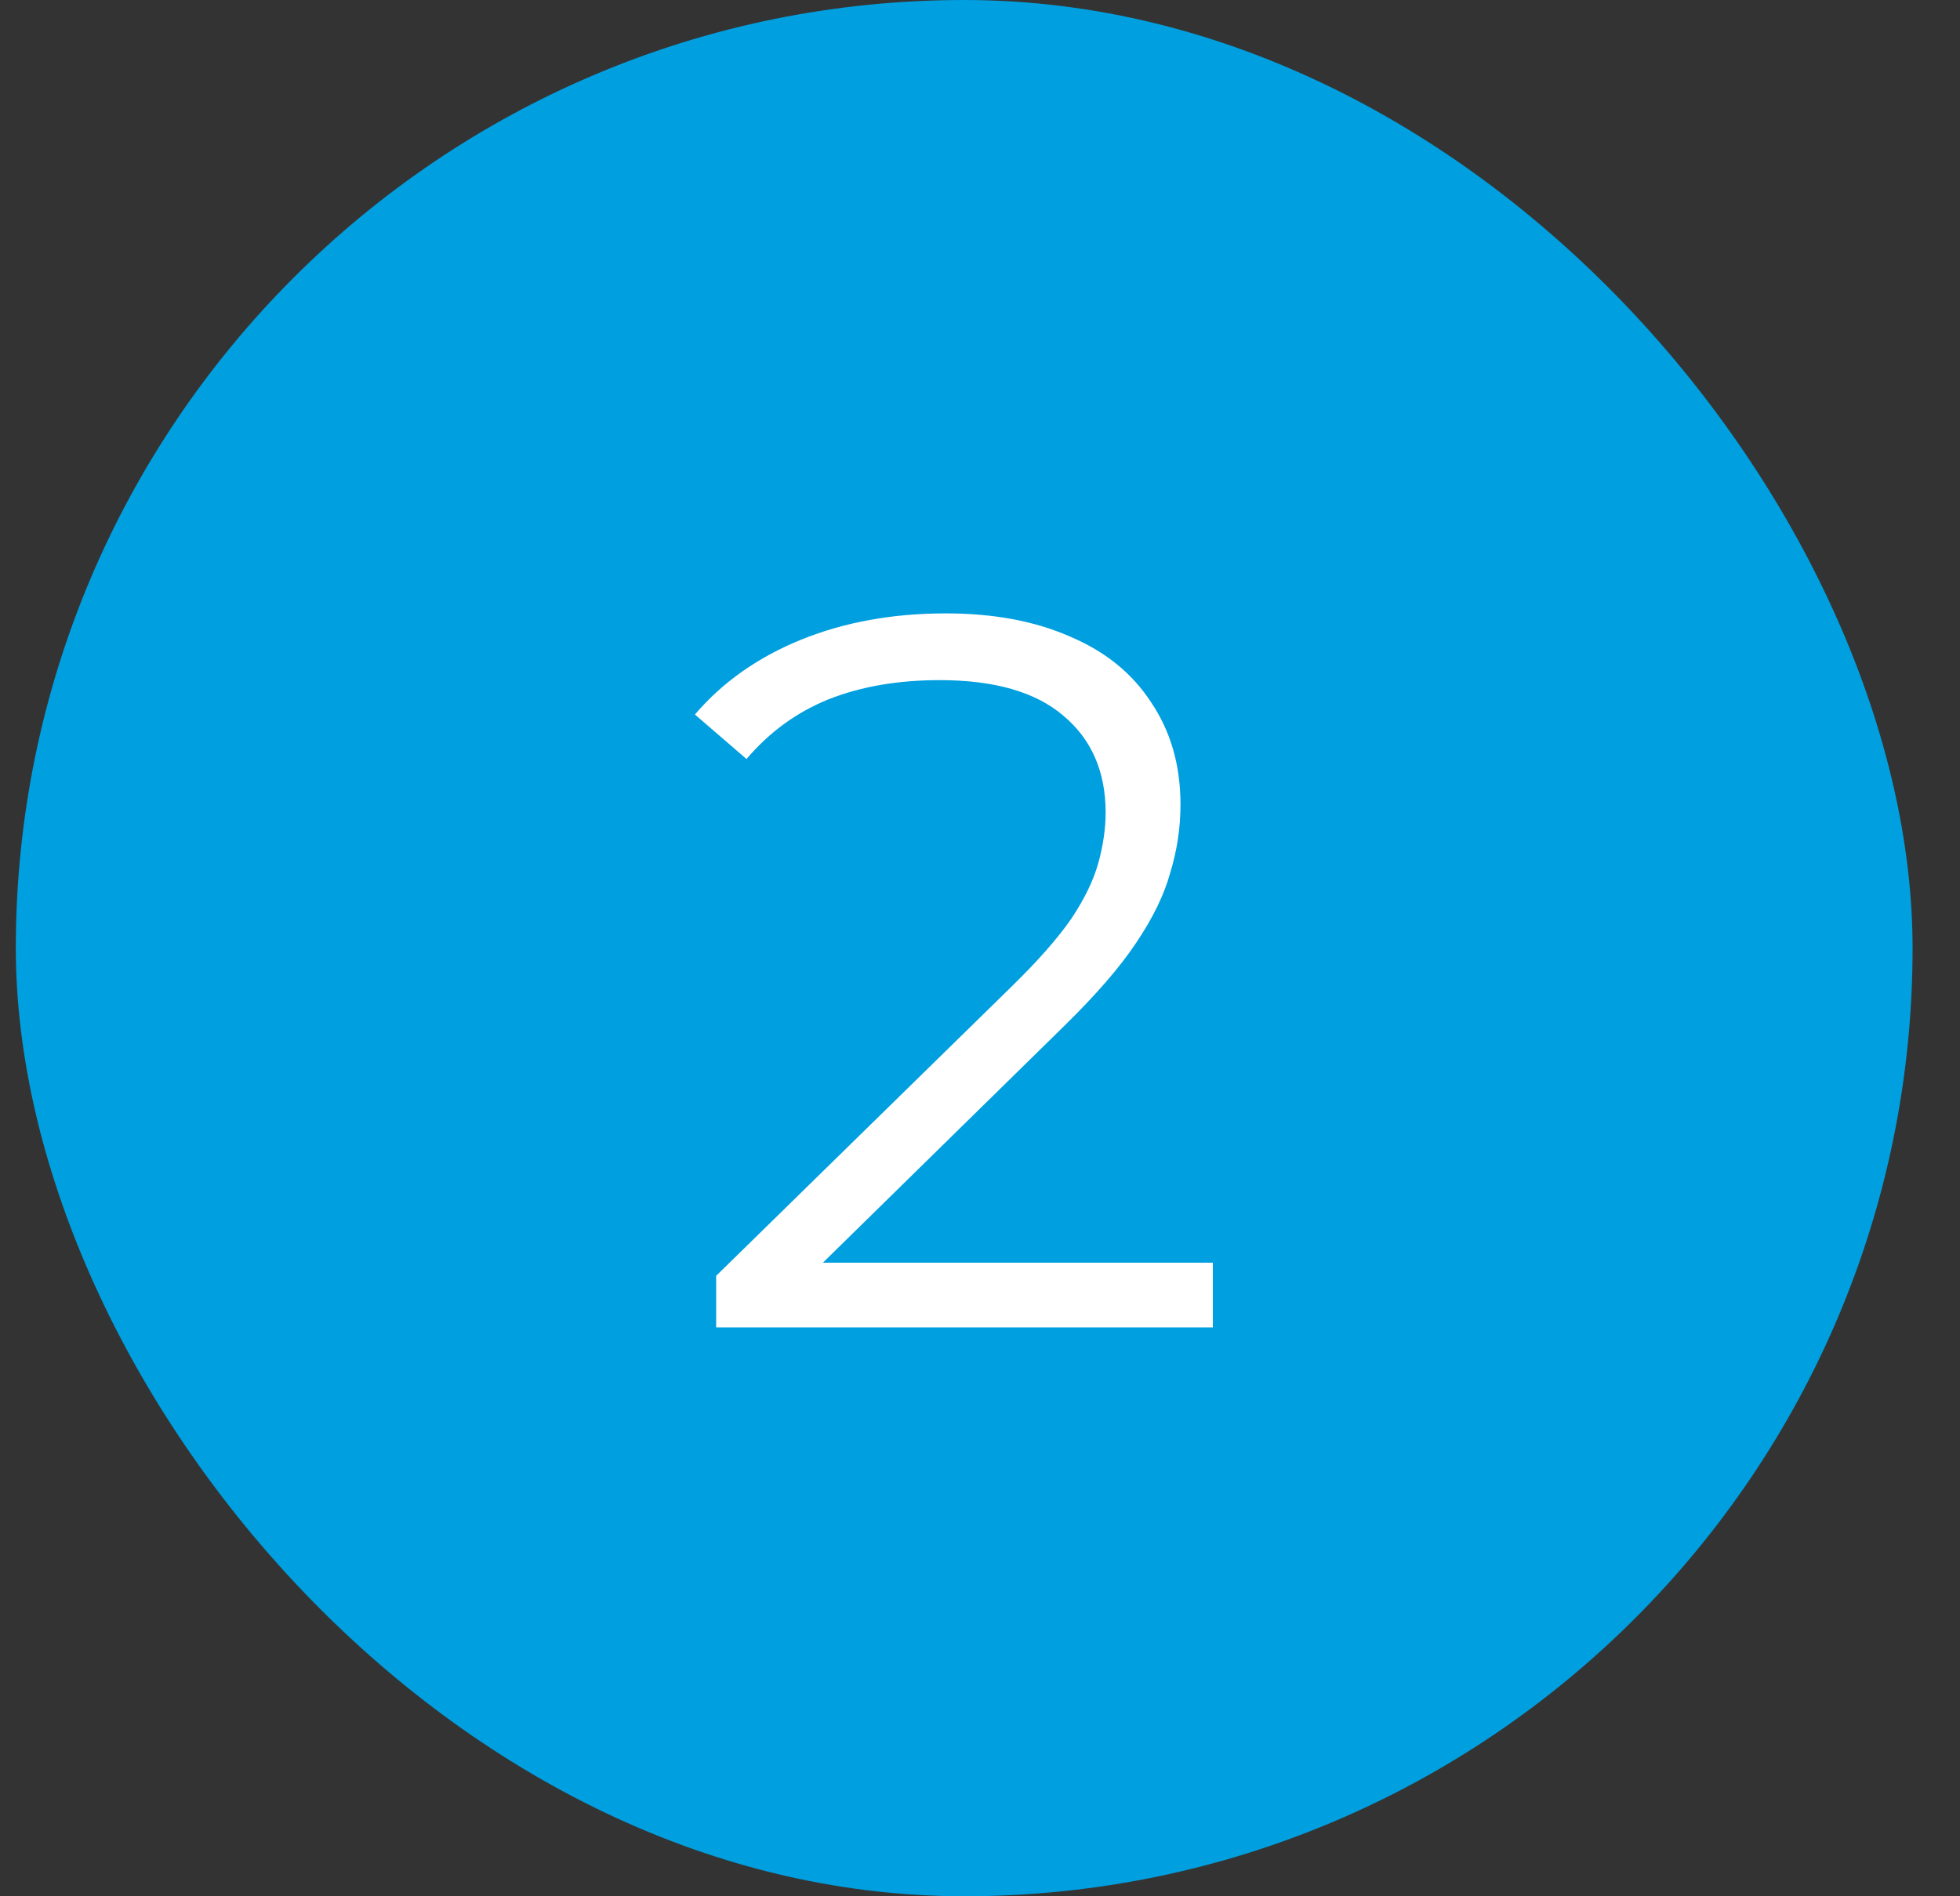 <?xml version="1.0" encoding="UTF-8"?> <svg xmlns="http://www.w3.org/2000/svg" width="31" height="30" viewBox="0 0 31 30" fill="none"><rect x="0" y="0" width="31" height="30" fill="#333333" stroke="none"/><rect x="0.25" width="30" height="30" rx="15" fill="#009FDF"></rect><path d="M11.327 21V20.184L15.983 15.624C16.41 15.208 16.73 14.845 16.943 14.536C17.157 14.216 17.3 13.917 17.375 13.64C17.45 13.363 17.487 13.101 17.487 12.856C17.487 12.205 17.263 11.693 16.815 11.32C16.378 10.947 15.727 10.76 14.863 10.76C14.202 10.76 13.615 10.861 13.103 11.064C12.602 11.267 12.17 11.581 11.807 12.008L10.991 11.304C11.428 10.792 11.989 10.397 12.671 10.12C13.354 9.843 14.117 9.704 14.959 9.704C15.716 9.704 16.372 9.827 16.927 10.072C17.482 10.307 17.909 10.653 18.207 11.112C18.517 11.571 18.671 12.109 18.671 12.728C18.671 13.091 18.618 13.448 18.511 13.8C18.415 14.152 18.234 14.525 17.967 14.92C17.711 15.304 17.332 15.741 16.831 16.232L12.559 20.424L12.239 19.976H19.183V21H11.327Z" fill="white"></path></svg> 